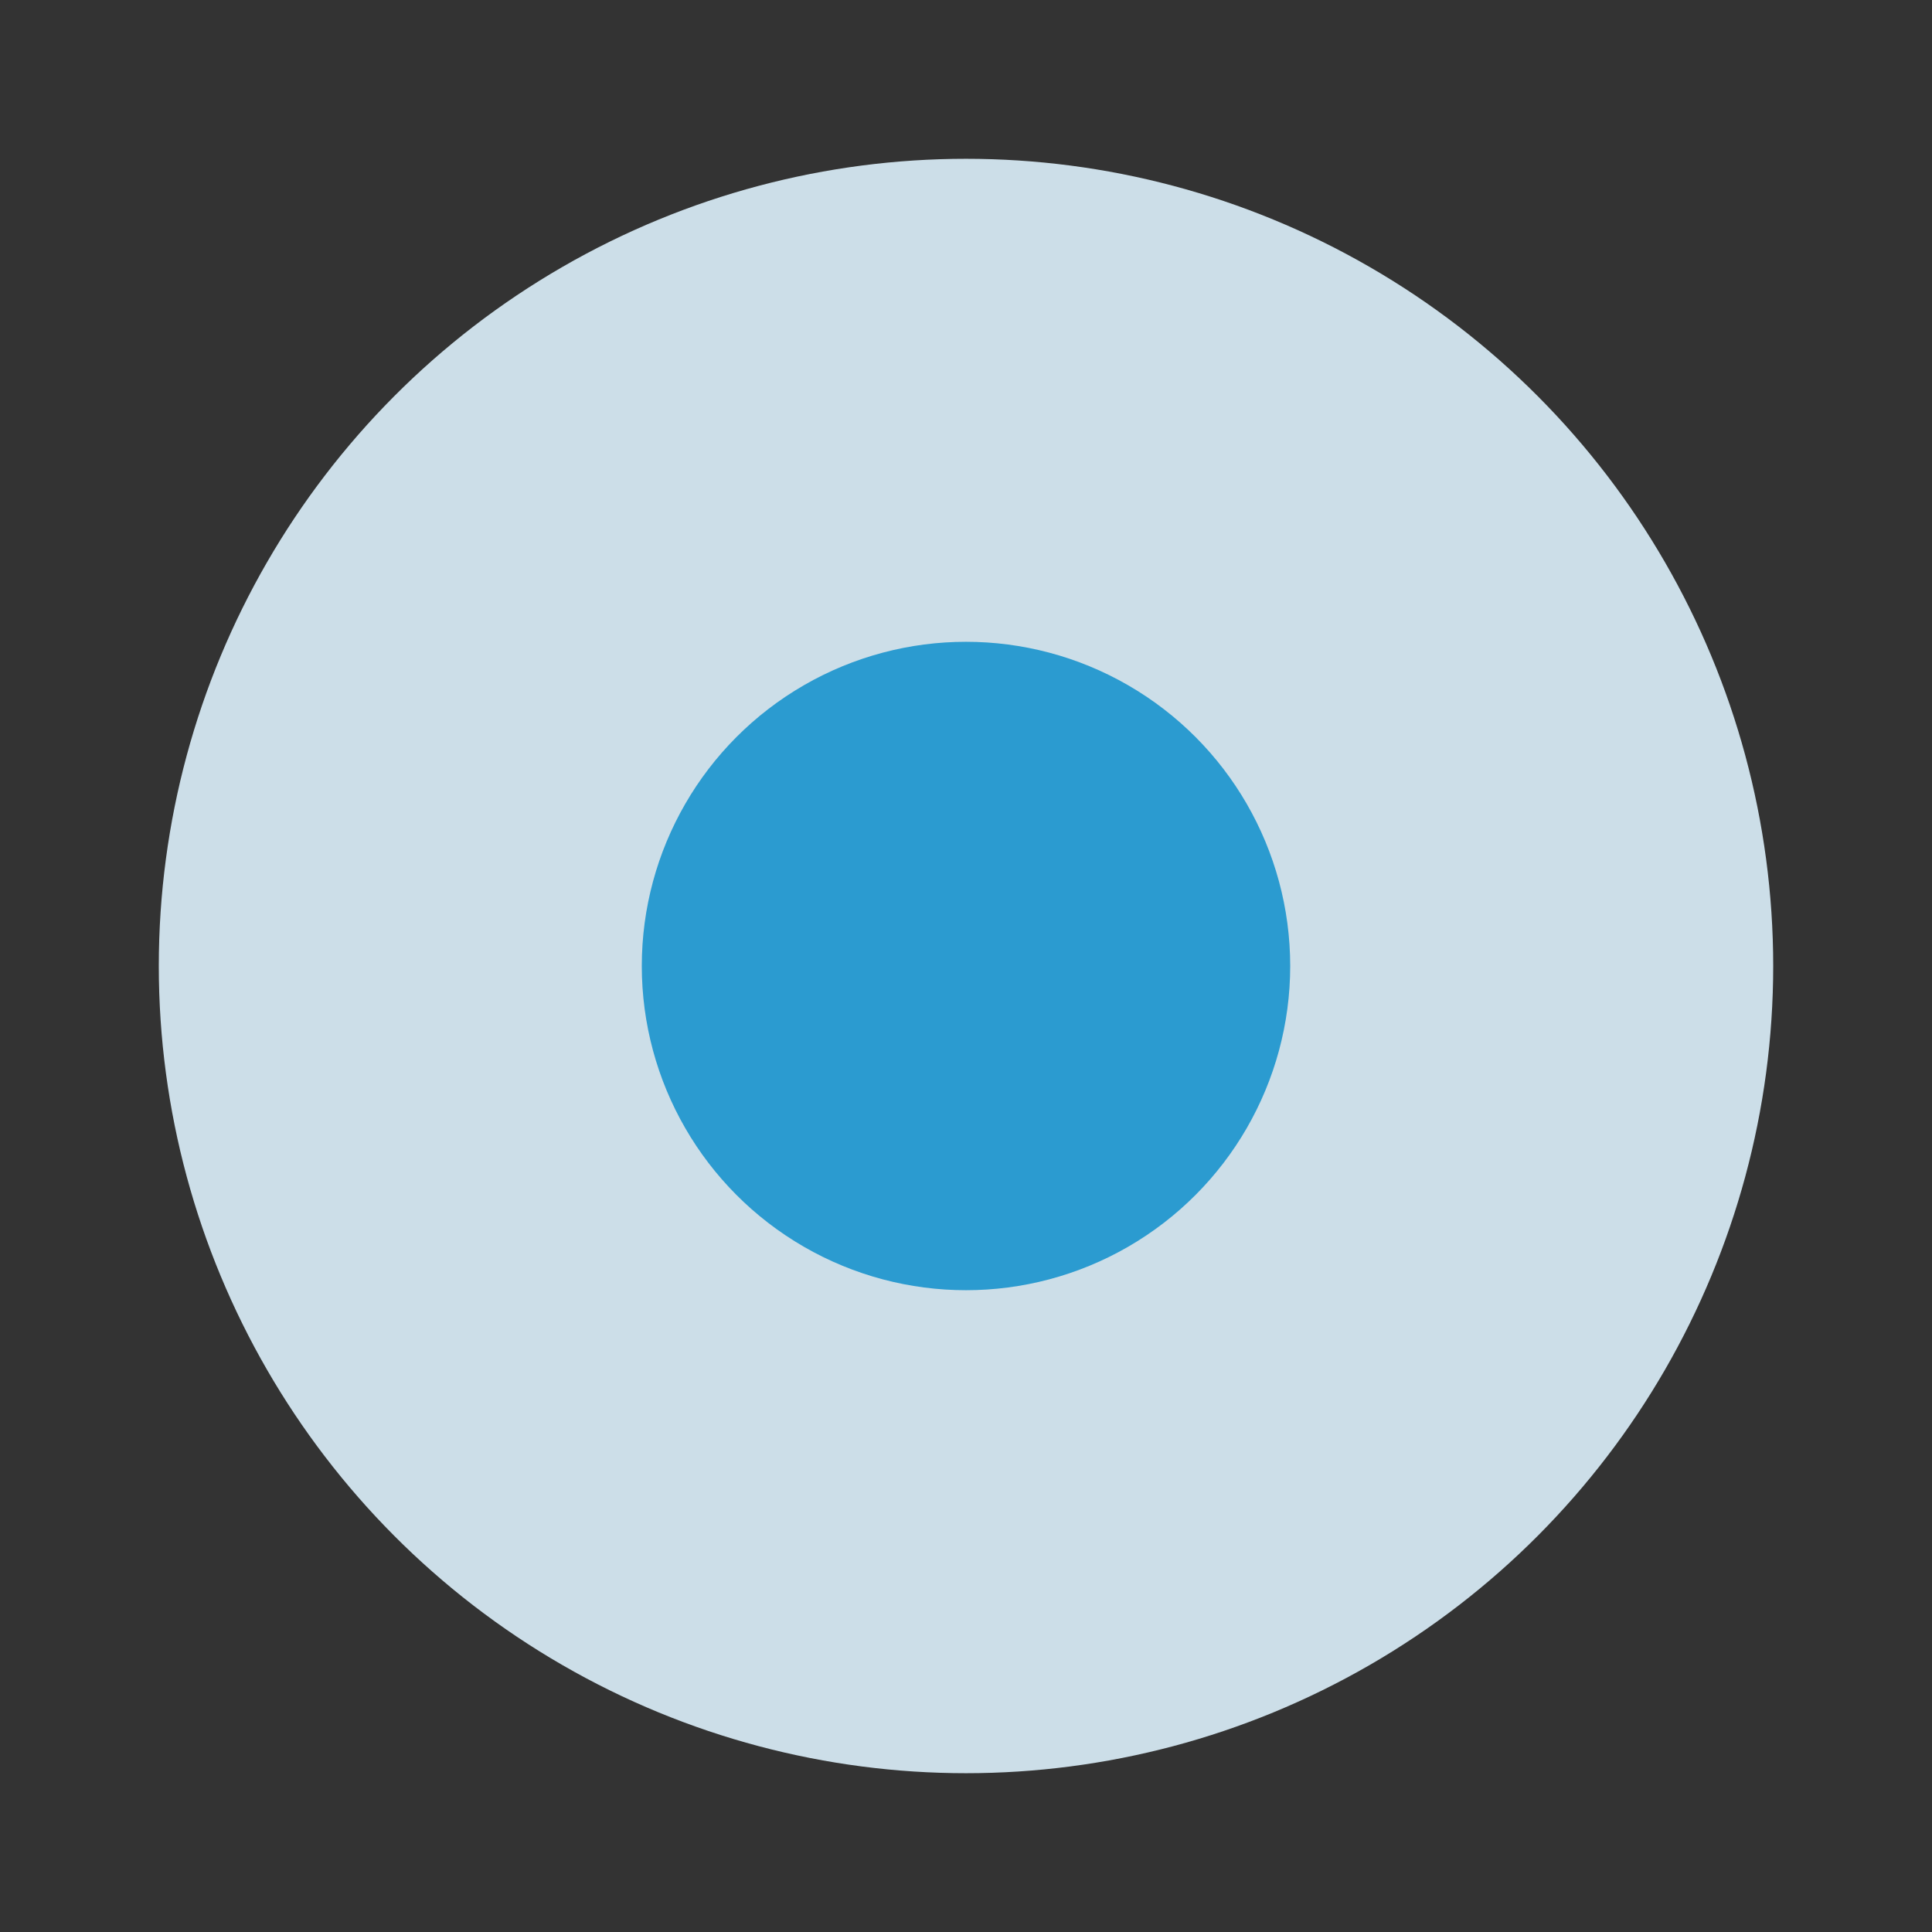 <?xml version="1.0" encoding="UTF-8"?>
<svg id="_レイヤー_1" data-name="レイヤー 1" xmlns="http://www.w3.org/2000/svg" width="10.3mm" height="10.3mm" version="1.1" viewBox="0 0 29.2 29.2">
  <rect x="0" y="0" width="29.2" height="29.2" fill="#333333" stroke="none"/>
  <defs>
    <style>
      .cls-1 {
        fill: #2b9bd0;
      }

      .cls-1, .cls-2 {
        stroke-width: 0px;
      }

      .cls-2 {
        fill: #ddf1fc;
        isolation: isolate;
        opacity: .9;
      }
    </style>
  </defs>
  <circle class="cls-2" cx="14.6" cy="14.6" r="12.2"/>
  <circle class="cls-1" cx="14.6" cy="14.6" r="4.9"/>
</svg>